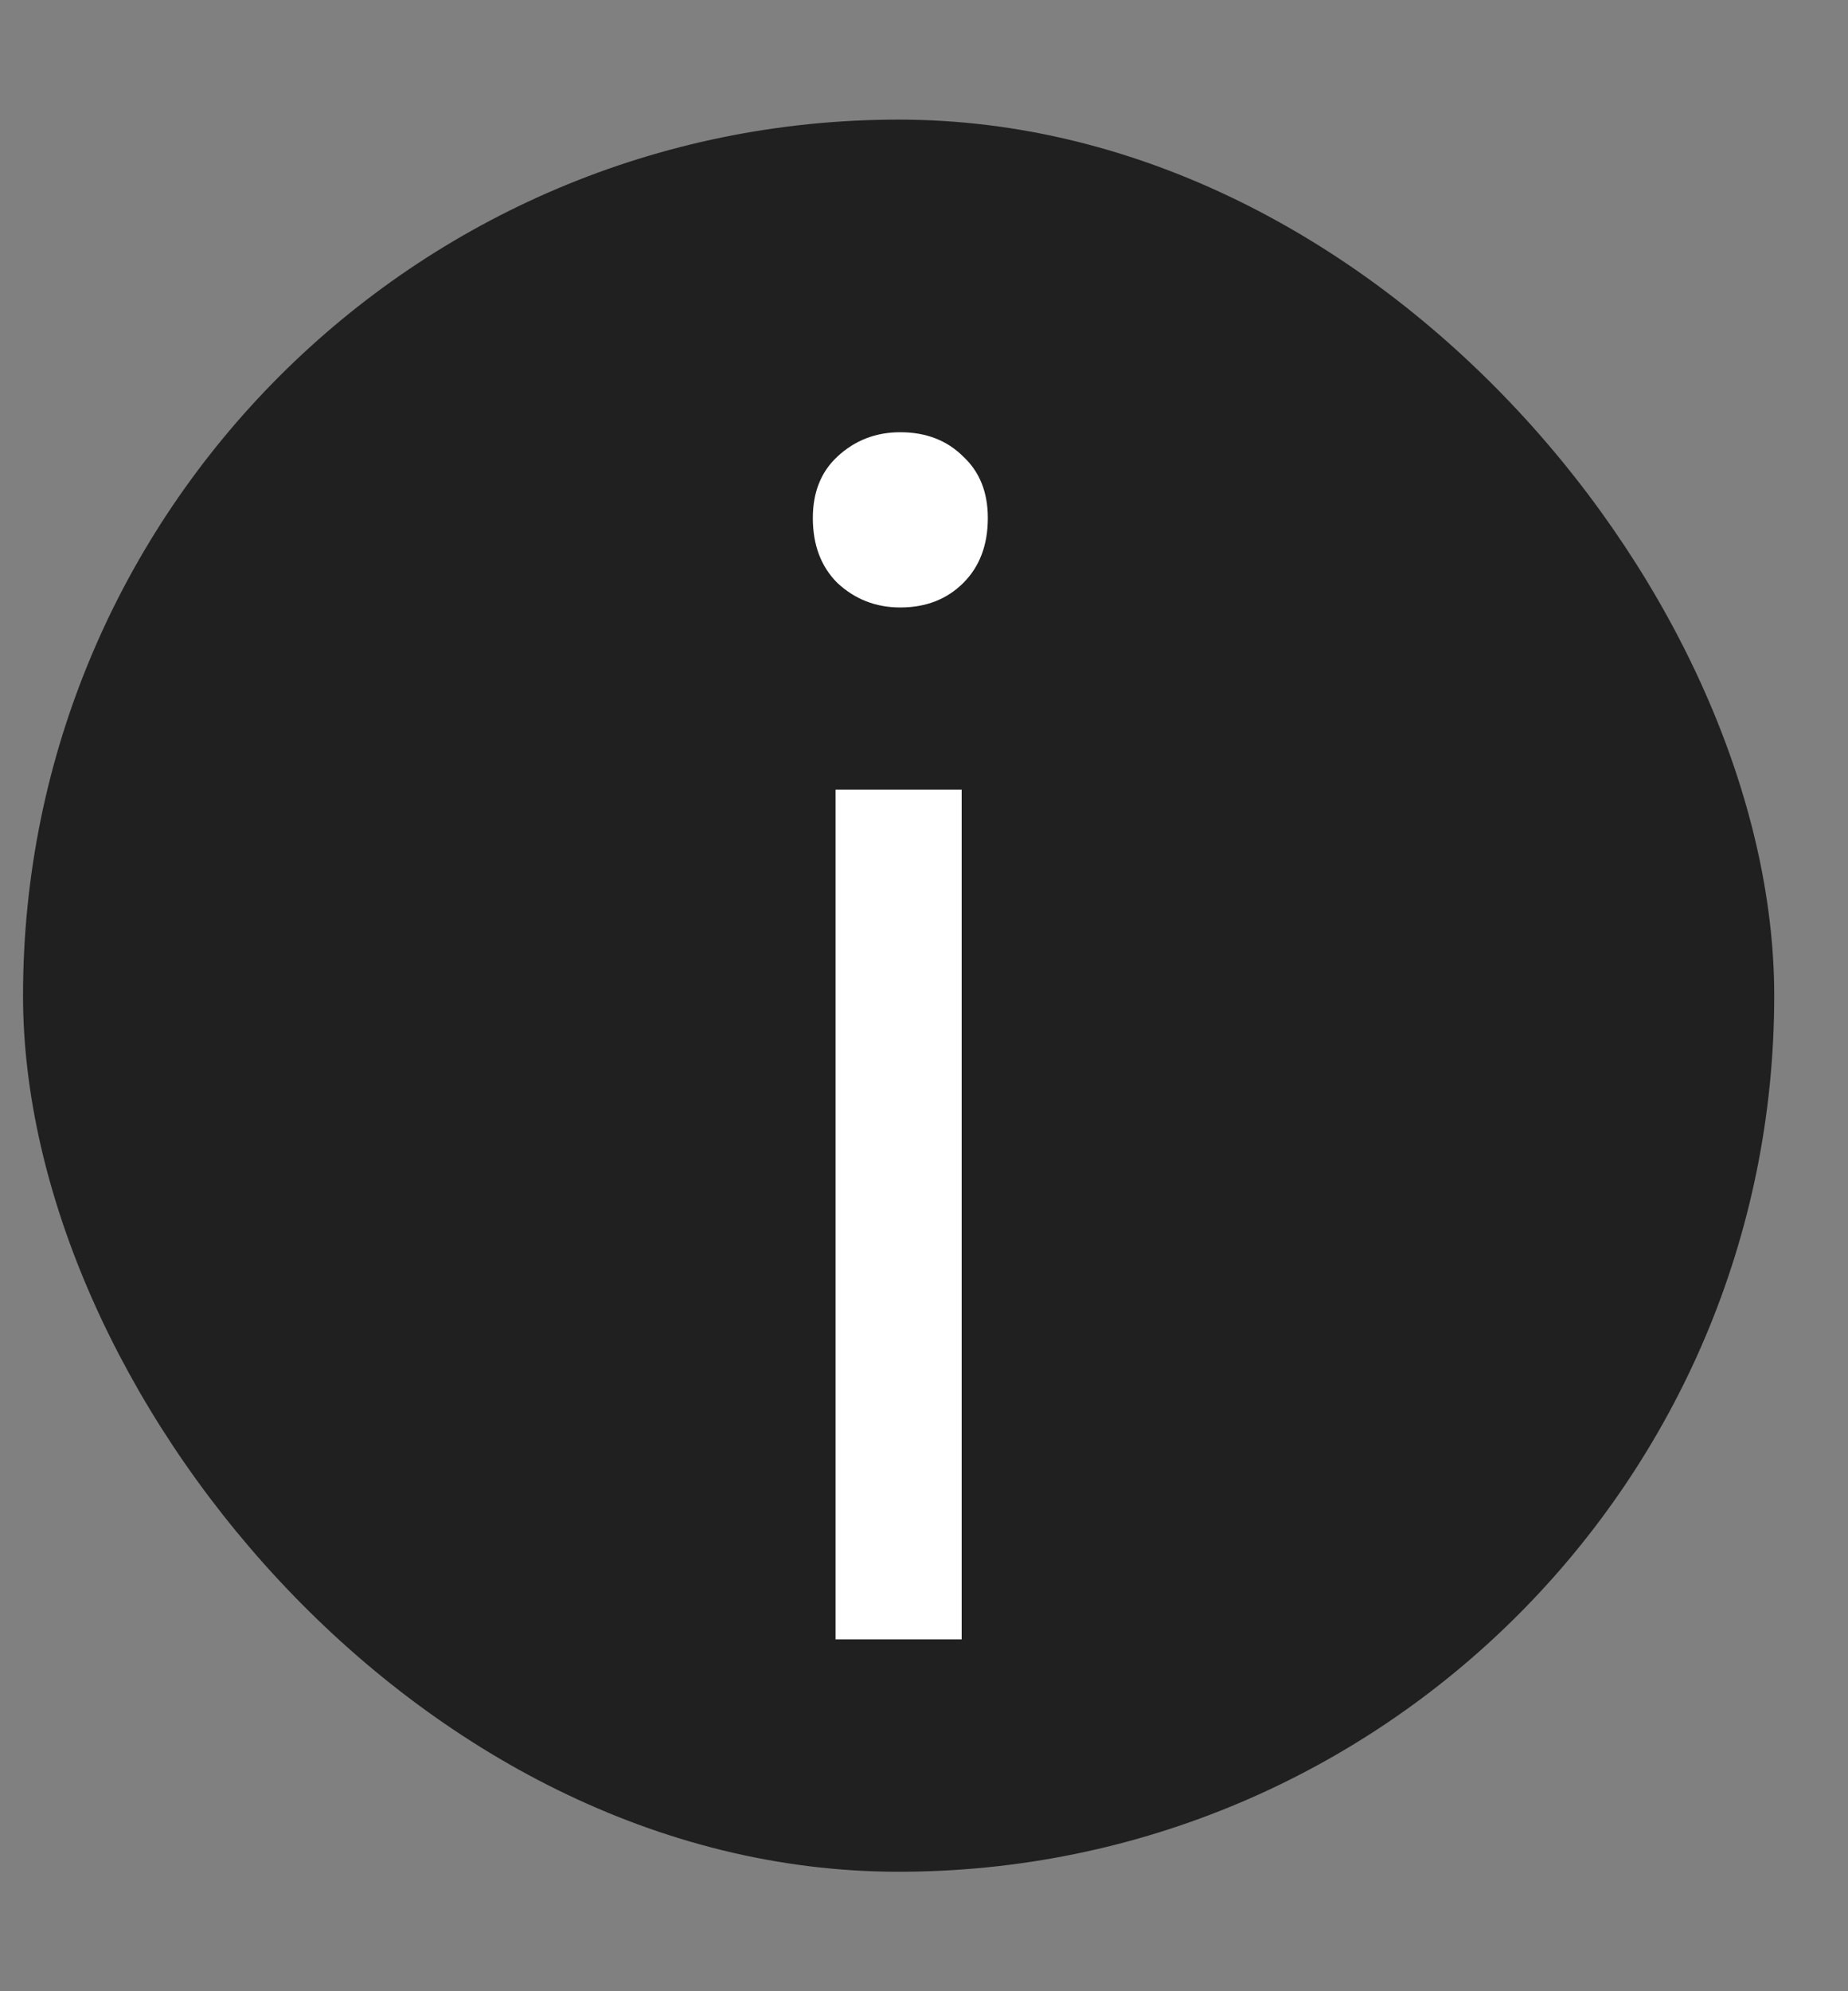 <svg width="13" height="14" viewBox="0 0 13 14" fill="none" xmlns="http://www.w3.org/2000/svg">
<rect x="0" y="0" width="13" height="14" fill="#808080" stroke="none"/>
<rect x="0.162" y="0.841" width="12.319" height="12.319" rx="6.159" fill="#202020"/>
<path d="M5.878 11.526V5.552H6.765V11.526H5.878ZM6.333 4.271C6.161 4.271 6.013 4.213 5.89 4.098C5.775 3.983 5.718 3.831 5.718 3.642C5.718 3.462 5.775 3.318 5.89 3.211C6.013 3.096 6.161 3.039 6.333 3.039C6.514 3.039 6.662 3.096 6.777 3.211C6.892 3.318 6.949 3.462 6.949 3.642C6.949 3.831 6.892 3.983 6.777 4.098C6.662 4.213 6.514 4.271 6.333 4.271Z" fill="white"/>
</svg>
